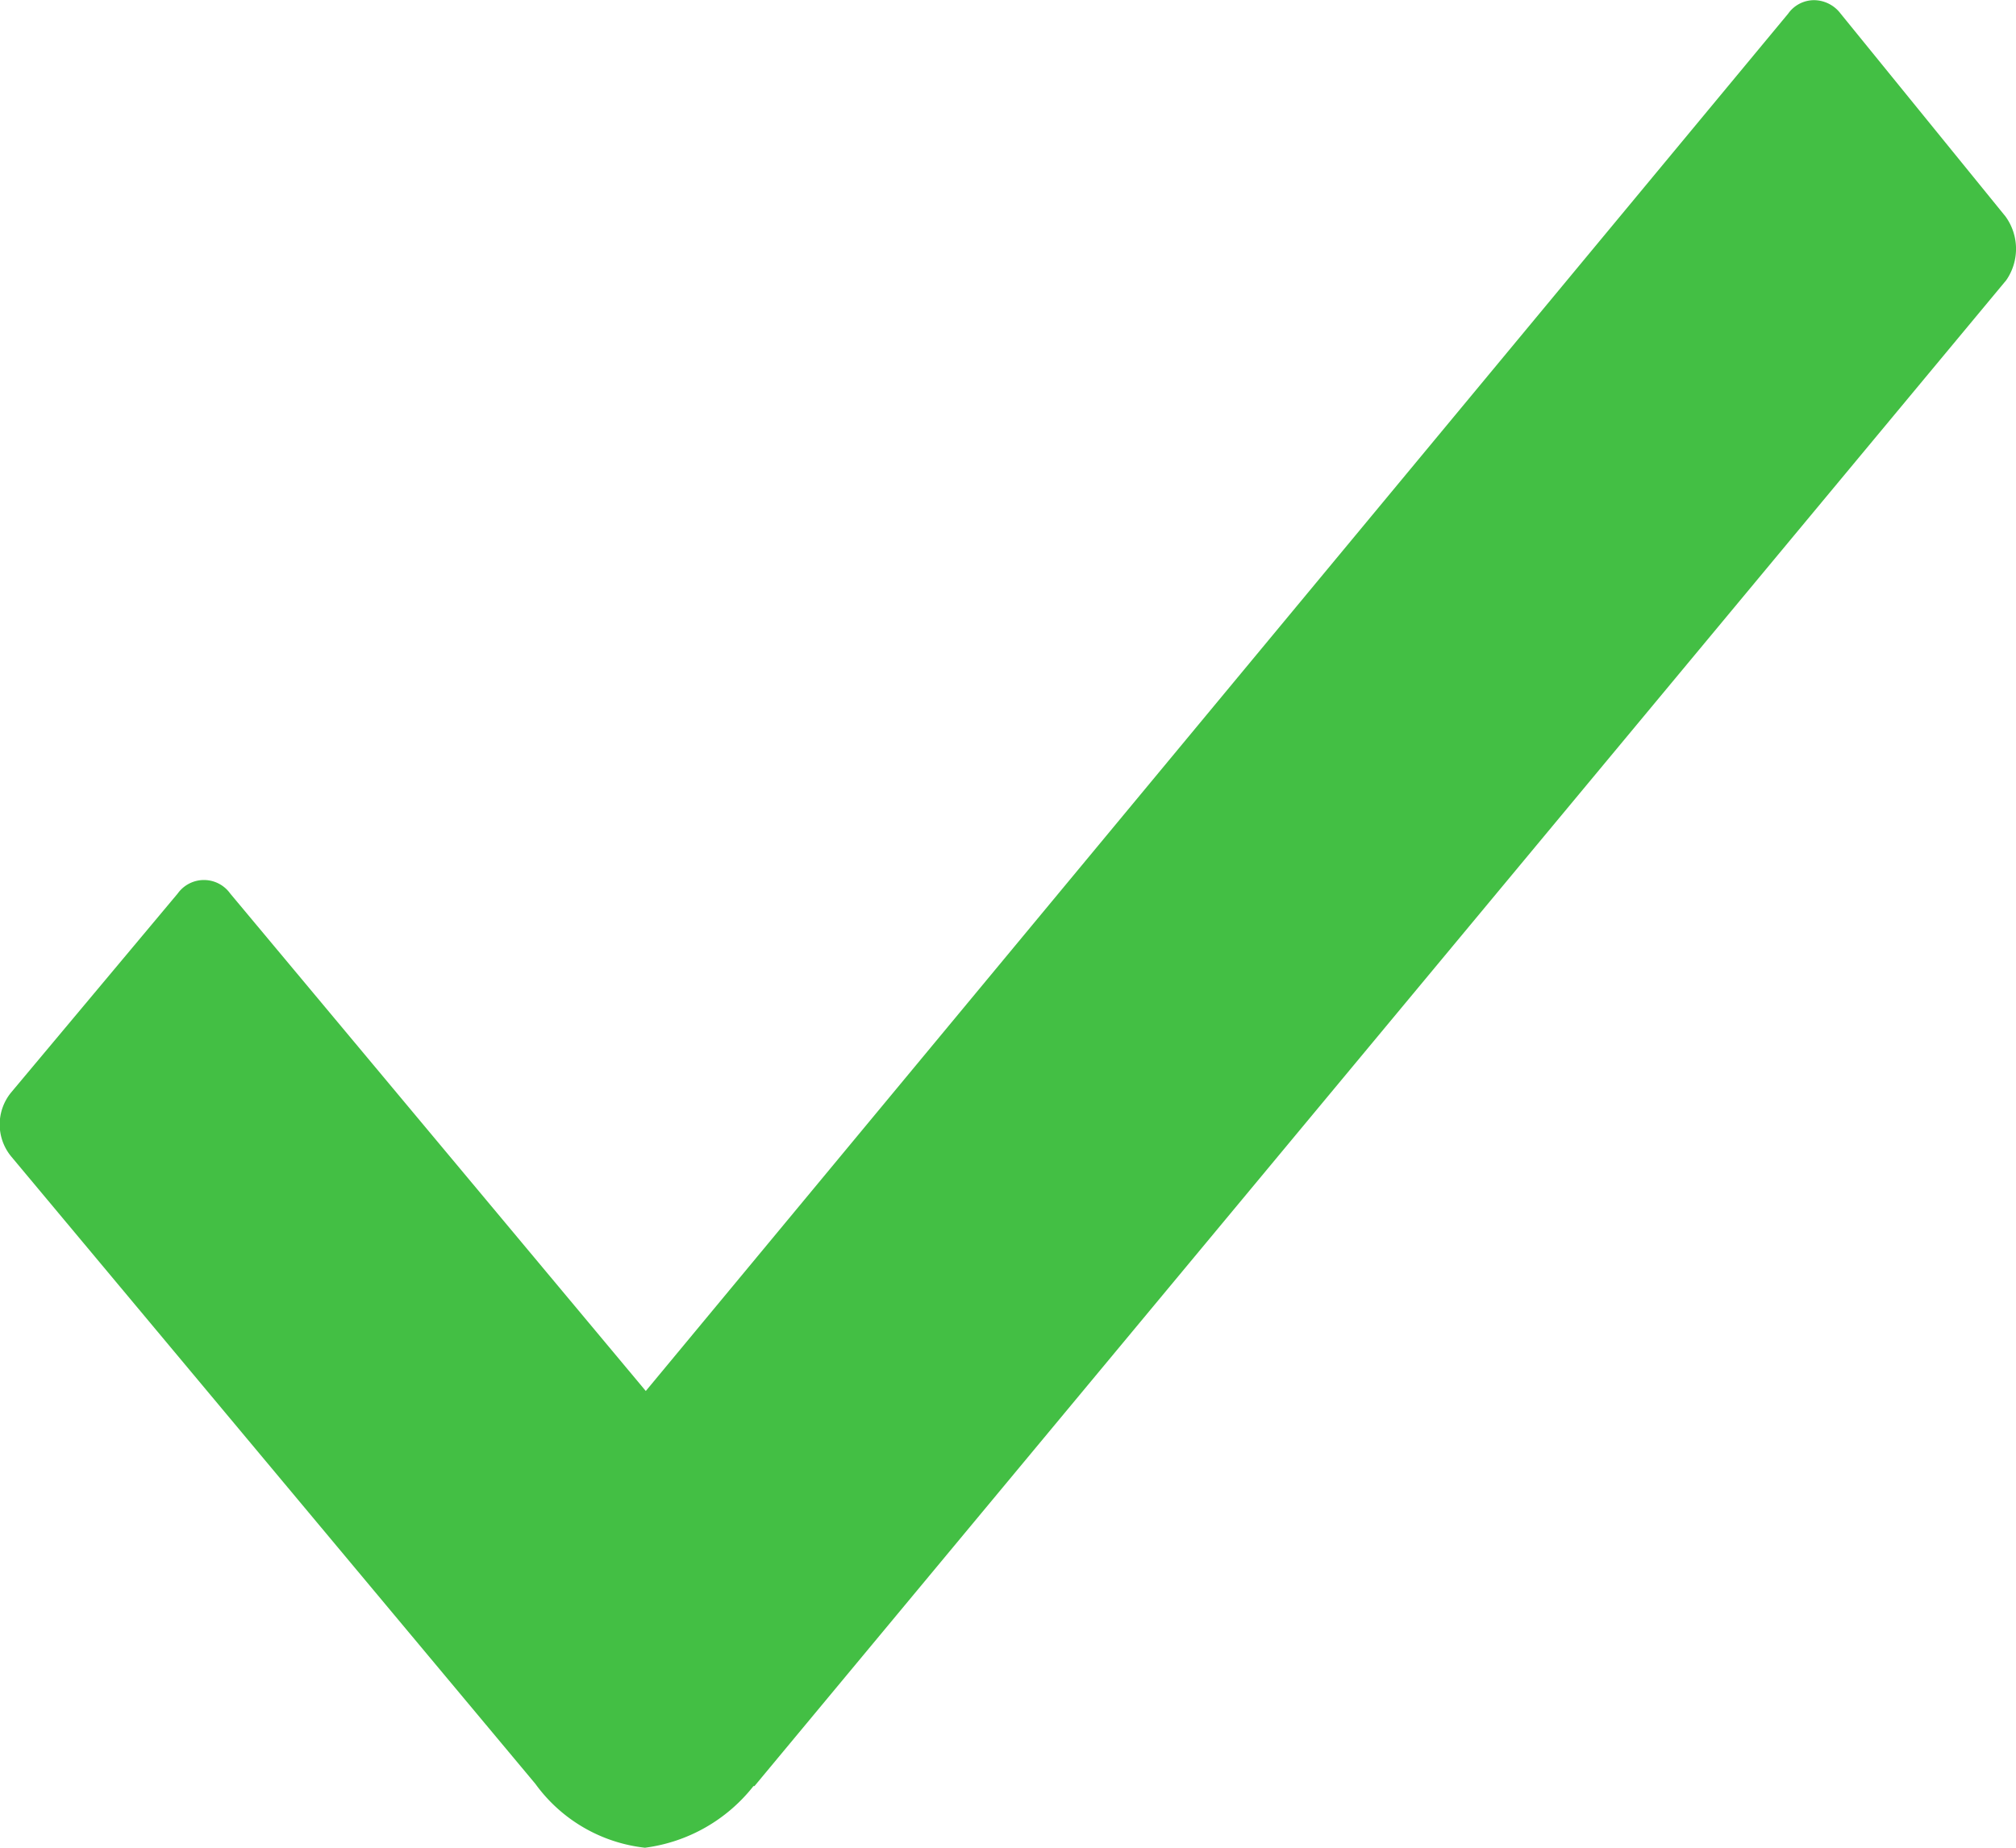 <svg xmlns="http://www.w3.org/2000/svg" width="12" height="11" viewBox="0 0 12 11">
  <path id="Icon_ionic-ios-checkmark" data-name="Icon ionic-ios-checkmark" d="M22.371,13.494l-.981-1.207a.2.2,0,0,0-.156-.08h0a.189.189,0,0,0-.156.08l-6.8,8.2-2.474-2.962a.192.192,0,0,0-.312,0L10.5,18.71a.3.3,0,0,0,0,.38l3.121,3.736a.932.932,0,0,0,.652.38.982.982,0,0,0,.646-.367h.006l7.451-8.965A.328.328,0,0,0,22.371,13.494Z" transform="translate(-10.434 -12.206)" fill="#43bf44"/>
</svg>
